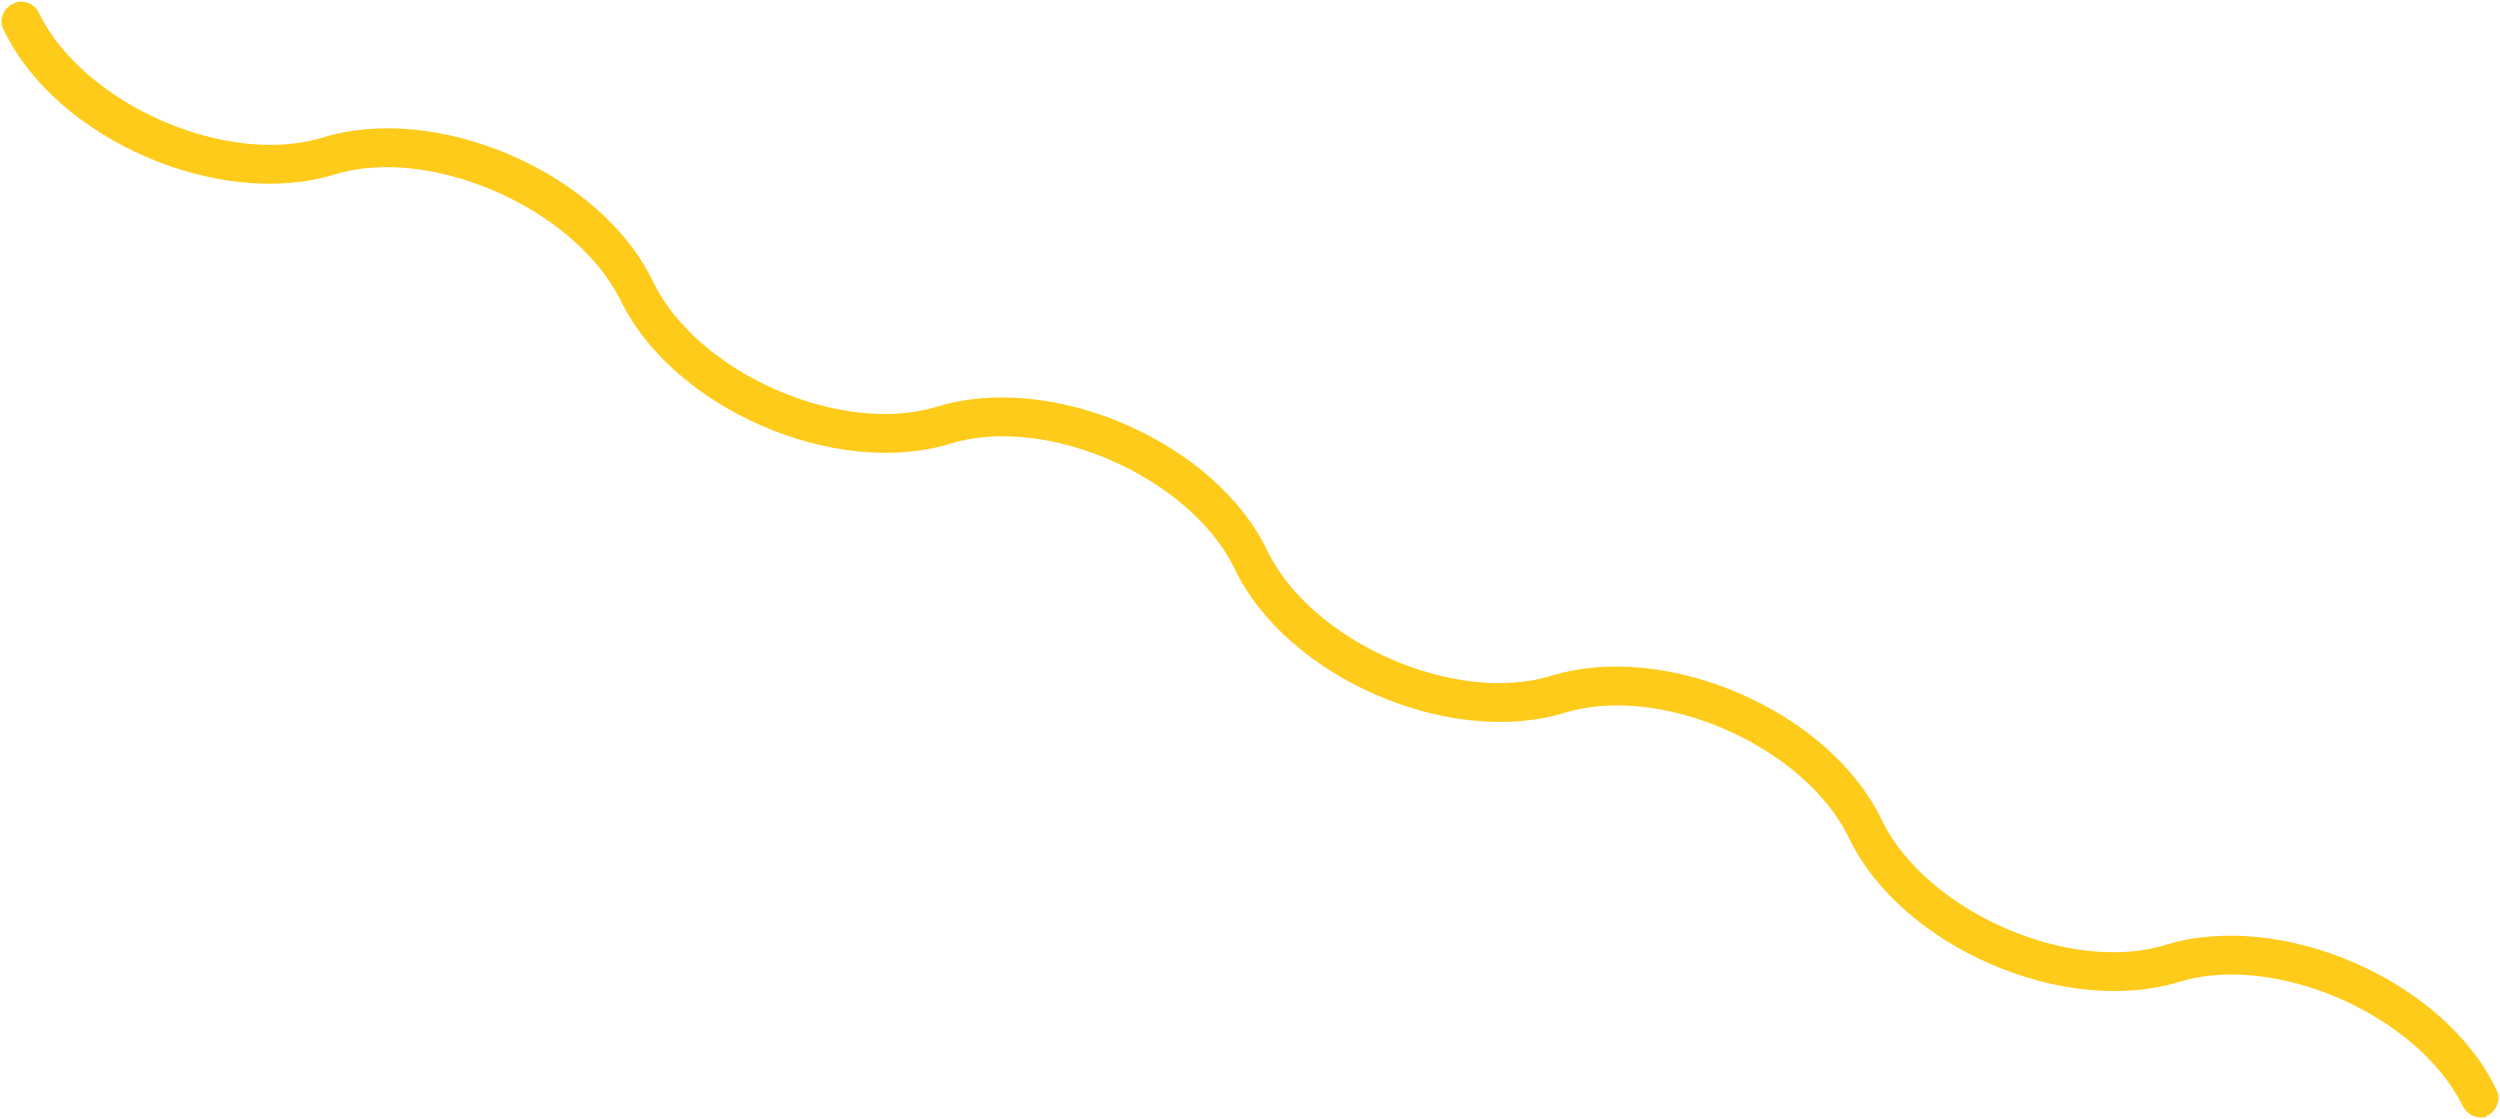 <?xml version="1.0" encoding="utf-8"?><!-- Generator: Adobe Illustrator 25.2.3, SVG Export Plug-In . SVG Version: 6.00 Build 0)  --><svg xmlns="http://www.w3.org/2000/svg" xmlns:xlink="http://www.w3.org/1999/xlink" version="1.1" id="Layer_1610176d5eb598" x="0px" y="0px" viewBox="0 0 134.7 60.1" style="enable-background:new 0 0 134.7 60.1;" xml:space="preserve" aria-hidden="true" width="134px" height="60px"><defs><linearGradient class="cerosgradient" data-cerosgradient="true" id="CerosGradient_idc849be530" gradientUnits="userSpaceOnUse" x1="50%" y1="100%" x2="50%" y2="0%"><stop offset="0%" stop-color="#d1d1d1"/><stop offset="100%" stop-color="#d1d1d1"/></linearGradient><linearGradient/></defs>
<style type="text/css">
	.st0-610176d5eb598{fill:#FFCB1B;}
</style>
<g>
	<path class="st0-610176d5eb598" d="M133.7,60.1c-0.4,0-0.8-0.2-1-0.6c-2.4-4.9-10.1-8.3-15.3-6.7c-6.2,1.9-15-1.9-17.8-7.8   c-2.4-4.9-10.1-8.3-15.3-6.7c-6.2,1.9-15-1.9-17.8-7.8c-2.4-4.9-10.1-8.3-15.3-6.7c-6.2,1.9-15-1.9-17.8-7.8   C30.9,11.1,23.2,7.7,18,9.3c-6.2,1.9-15-1.9-17.8-7.8c-0.3-0.5,0-1.2,0.5-1.4c0.5-0.3,1.2,0,1.4,0.5c2.4,4.9,10.1,8.3,15.3,6.7   c6.2-1.9,15,1.9,17.8,7.8c2.4,4.9,10.1,8.3,15.3,6.7c6.2-1.9,15,1.9,17.8,7.8c2.4,4.9,10.1,8.3,15.3,6.7c6.2-1.9,15,1.9,17.8,7.8   c2.4,4.9,10.1,8.3,15.3,6.7c6.2-1.9,15,1.9,17.8,7.8c0.3,0.5,0,1.2-0.5,1.4C134,60.1,133.8,60.1,133.7,60.1z"/>
</g>
</svg>
